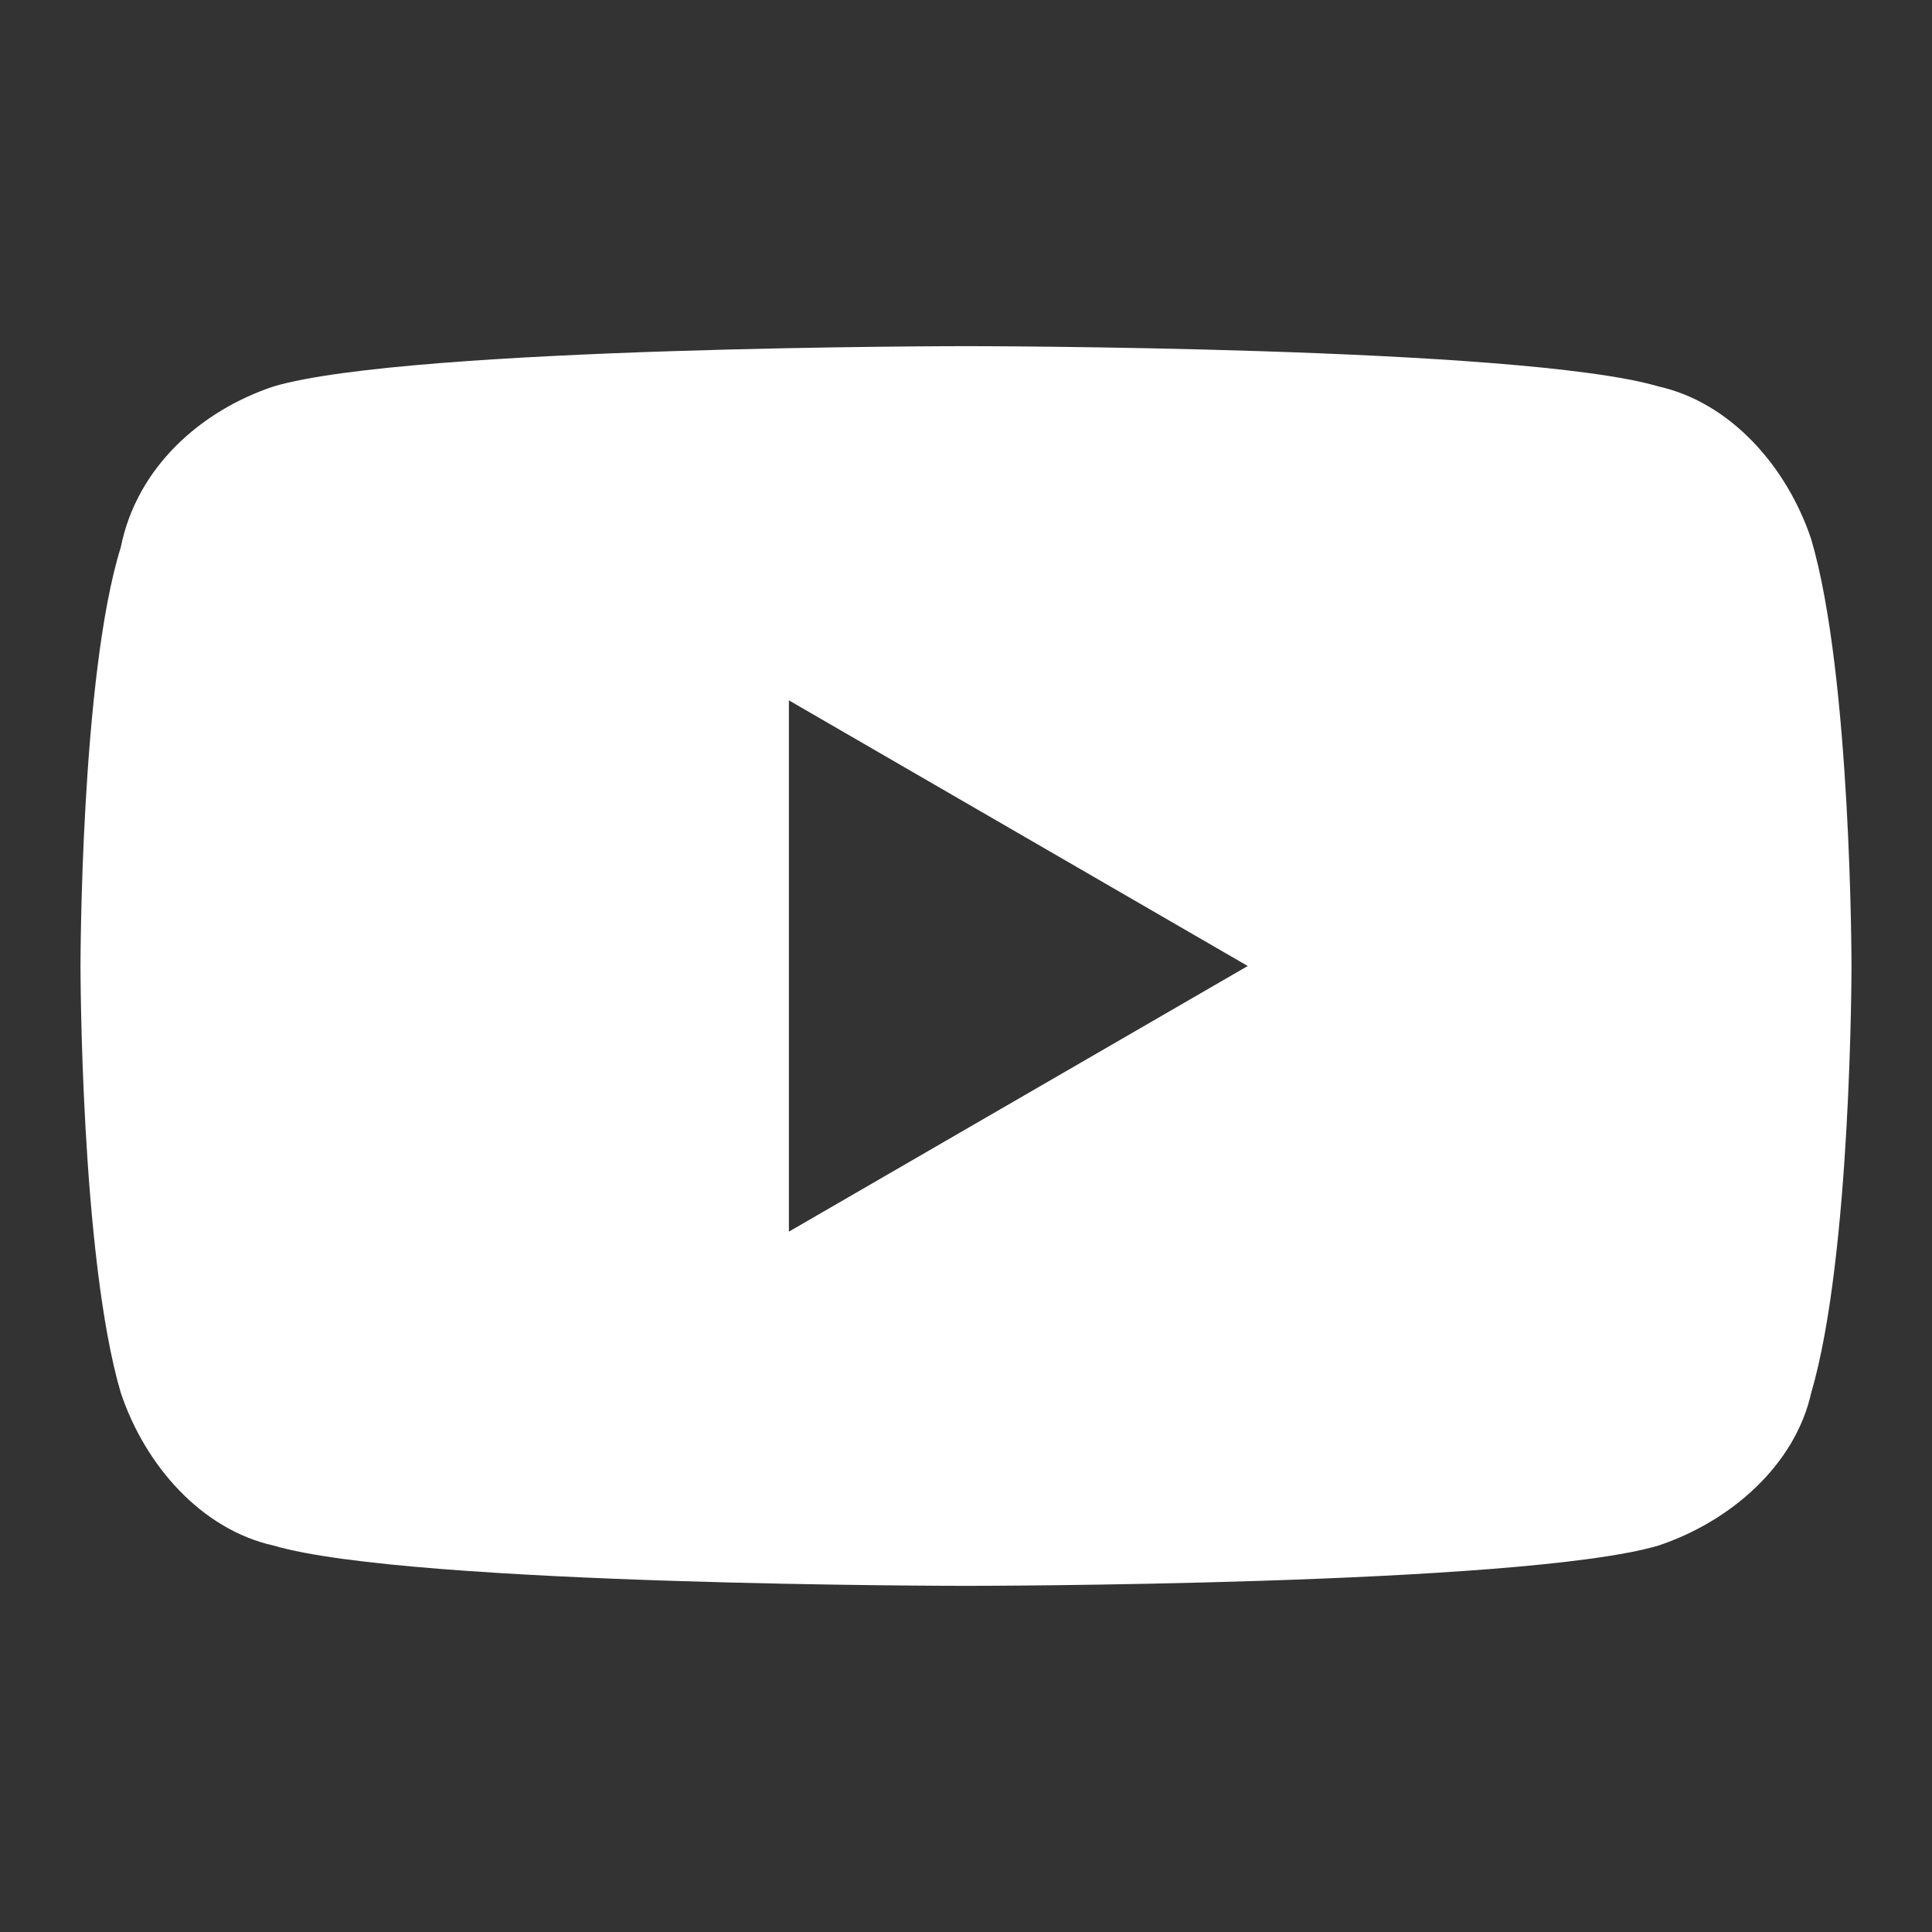 <?xml version="1.0" encoding="utf-8"?>
<!-- Generator: Adobe Illustrator 24.0.2, SVG Export Plug-In . SVG Version: 6.00 Build 0)  -->
<svg version="1.1" id="Capa_1" xmlns="http://www.w3.org/2000/svg" xmlns:xlink="http://www.w3.org/1999/xlink" x="0px" y="0px"
	 viewBox="0 0 24 24" style="enable-background:new 0 0 24 24;" xml:space="preserve">
<rect x="0" y="0" width="24" height="24" fill="#333333" stroke="none"/>
<style type="text/css">
	.st0{fill:#FFFFFF;}
	.st1{fill:#399E27;}
</style>
<path class="st0" d="M22.5,6.7c-0.3-0.9-1-1.7-1.9-1.9C18.9,4.3,12,4.3,12,4.3s-6.9,0-8.6,0.5c-0.9,0.3-1.7,1-1.9,2C1,8.4,1,12,1,12
	s0,3.6,0.5,5.3c0.3,0.9,1,1.7,1.9,1.9c1.7,0.5,8.6,0.5,8.6,0.5s6.9,0,8.6-0.5c0.9-0.3,1.7-1,1.9-1.9C23,15.6,23,12,23,12
	S23,8.4,22.5,6.7z M9.8,15.3V8.7l5.7,3.3L9.8,15.3z"/>
</svg>
